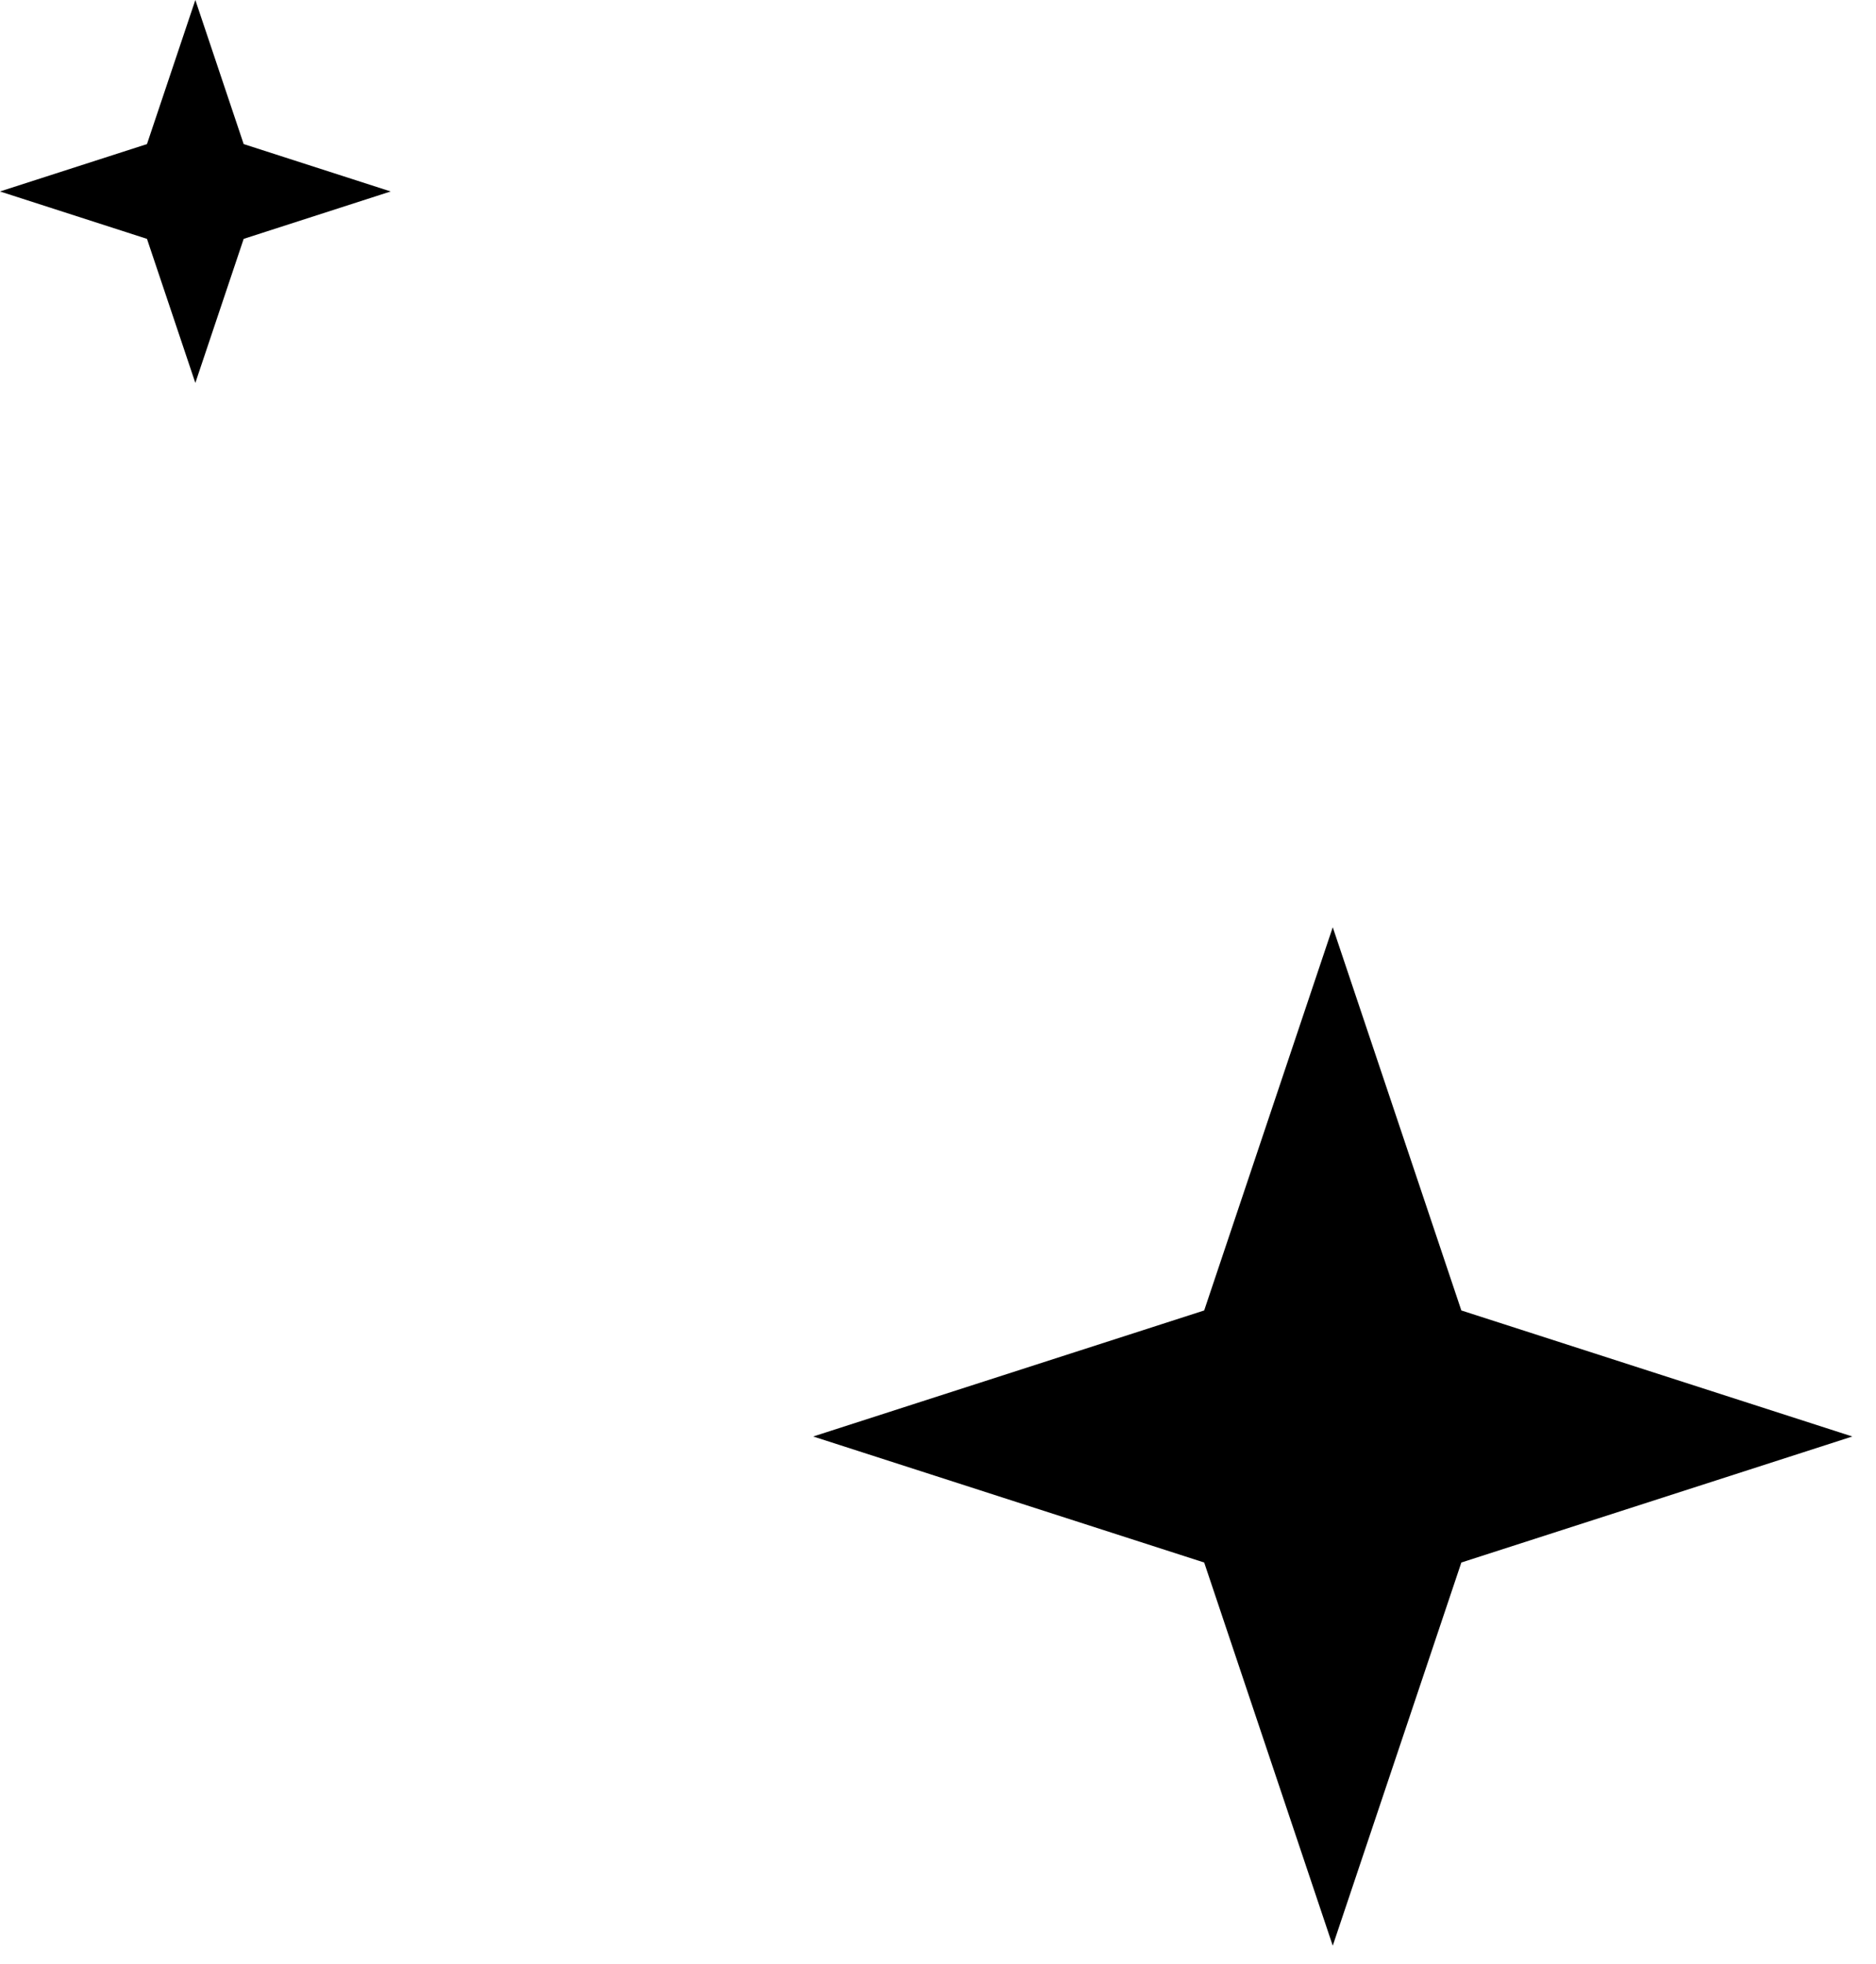 <svg width="64" height="67" viewBox="0 0 64 67" fill="none" xmlns="http://www.w3.org/2000/svg">
<path d="M27.742 49.001L41.081 44.702L45.467 31.63L49.854 44.702L63.192 49.001L49.854 53.3L45.467 66.371L41.081 53.3L27.742 49.001Z" fill="black"/>
<path d="M13.328 6.531L8.313 4.915L6.664 -7.60026e-05L5.014 4.915L-0.001 6.531L5.014 8.148L6.664 13.062L8.313 8.148L13.328 6.531Z" fill="black"/>
</svg>
